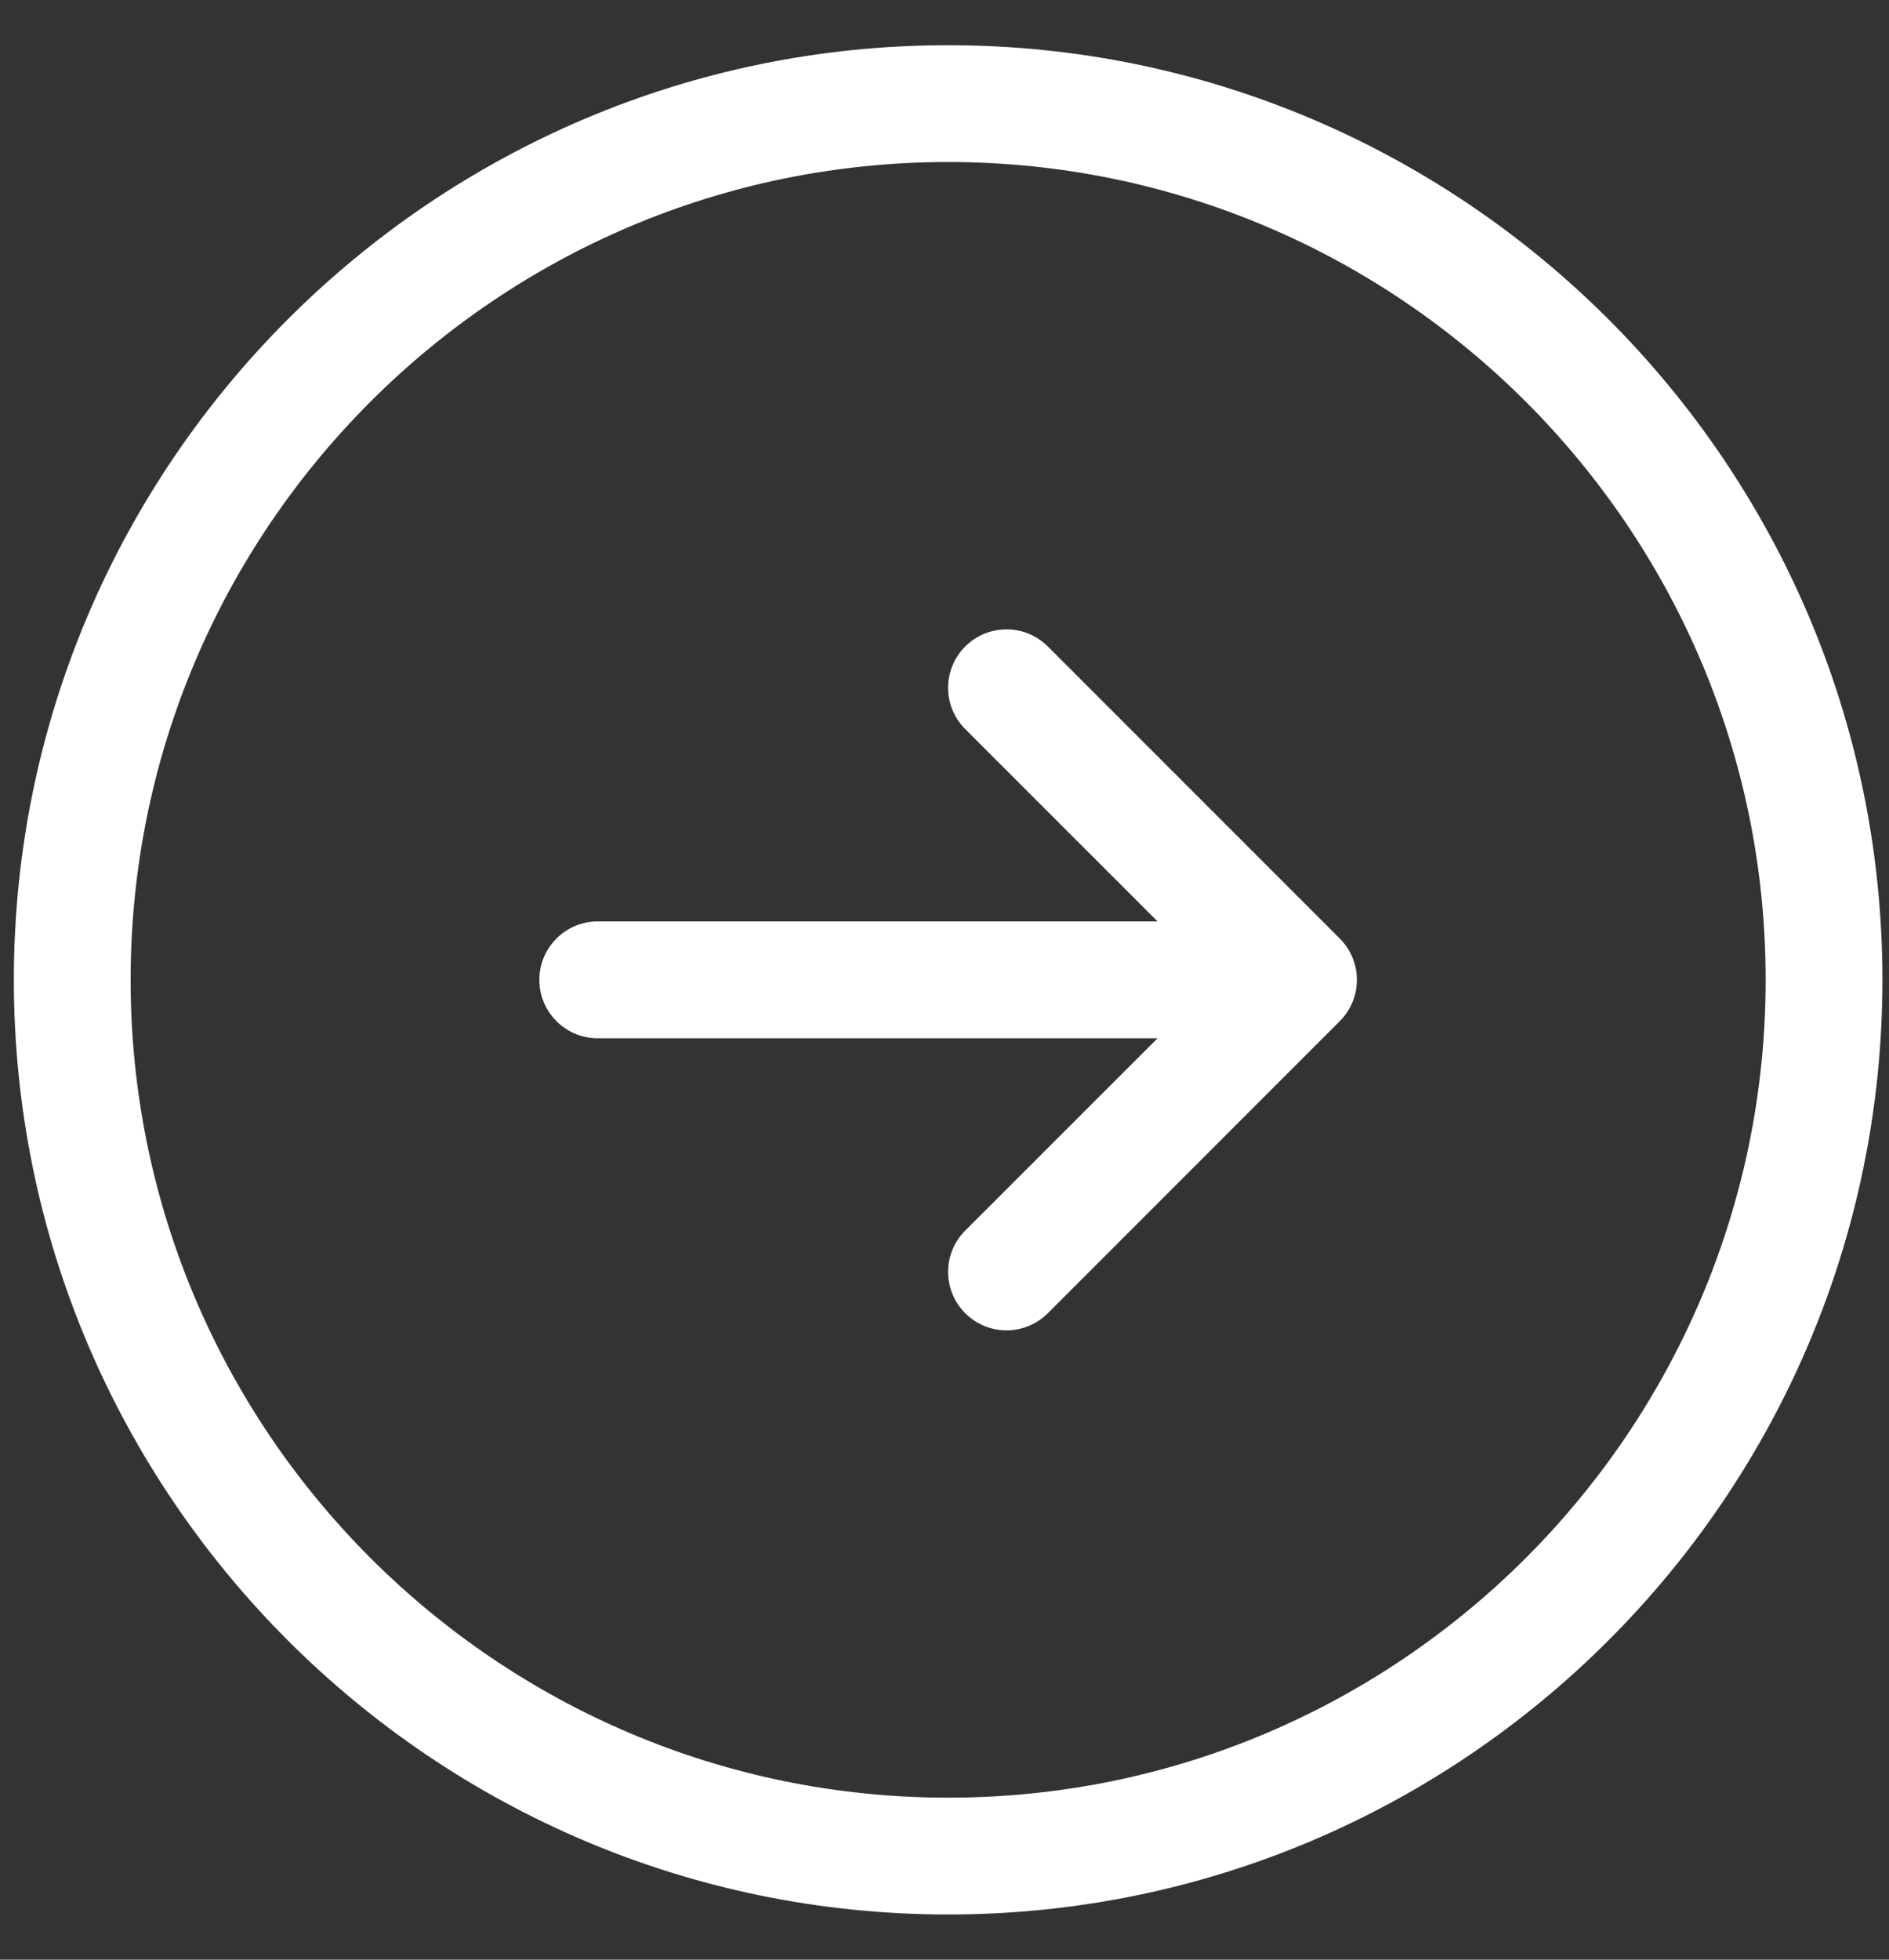 <svg width="27" height="28" viewBox="0 0 27 28" fill="none" xmlns="http://www.w3.org/2000/svg">
<rect x="0" y="0" width="27" height="28" fill="#333333" stroke="none"/>
<g clip-path="url(#clip0_189_246)">
<path d="M13.552 0.646C6.189 0.646 0.198 6.637 0.198 14C0.198 21.363 6.189 27.354 13.552 27.354C20.915 27.354 26.906 21.363 26.906 14C26.906 6.637 20.915 0.646 13.552 0.646ZM13.552 25.685C7.109 25.685 1.867 20.443 1.867 14C1.867 7.557 7.109 2.315 13.552 2.315C19.995 2.315 25.237 7.557 25.237 14C25.237 20.443 19.995 25.685 13.552 25.685ZM19.15 13.41C19.476 13.736 19.476 14.264 19.15 14.59L14.977 18.763C14.814 18.926 14.6 19.008 14.386 19.008C14.173 19.008 13.959 18.926 13.796 18.763C13.47 18.437 13.47 17.909 13.796 17.583L16.545 14.835H8.544C8.083 14.835 7.709 14.461 7.709 14C7.709 13.539 8.083 13.165 8.544 13.165H16.545L13.796 10.417C13.47 10.091 13.47 9.563 13.796 9.237C14.123 8.911 14.651 8.911 14.977 9.237L19.15 13.41Z" fill="white"/>
</g>
<defs>
<clipPath id="clip0_189_246">
<rect width="26.708" height="26.708" fill="white" transform="translate(0.198 0.646)"/>
</clipPath>
</defs>
</svg>
